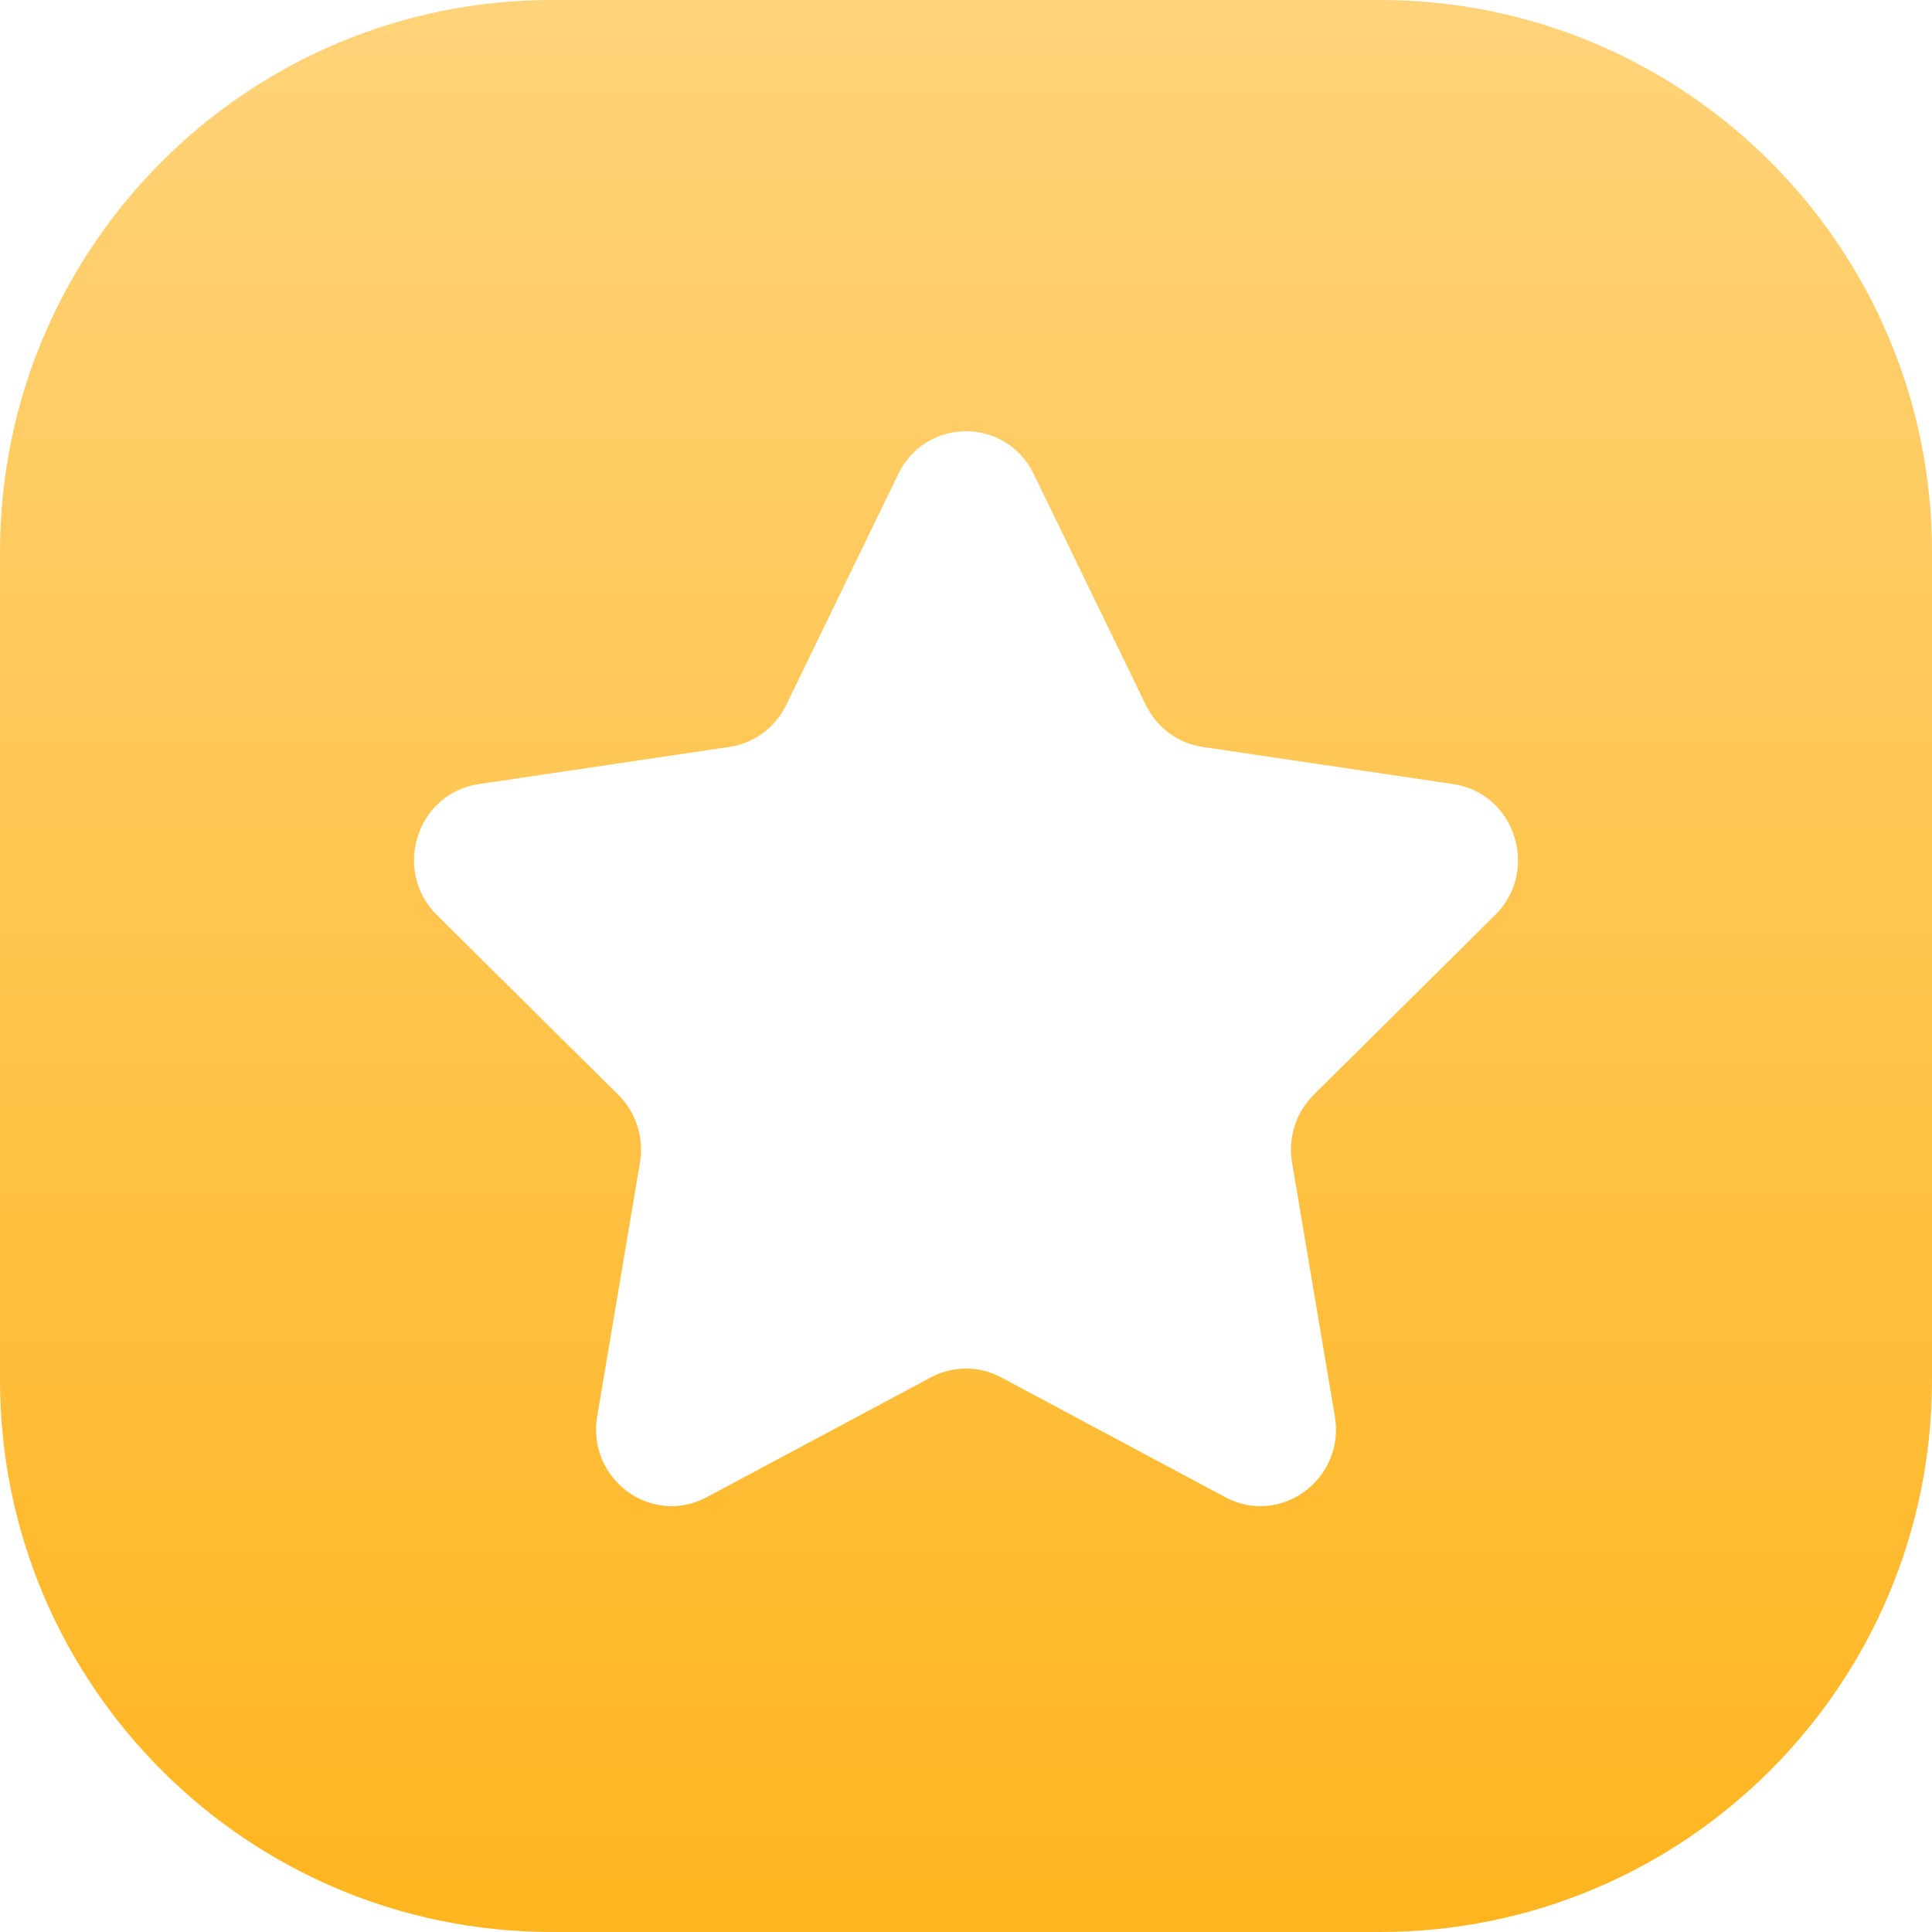 <svg width="112" height="112" viewBox="0 0 112 112" fill="none" xmlns="http://www.w3.org/2000/svg">
<path fill-rule="evenodd" clip-rule="evenodd" d="M32 0C14.327 0 0 14.327 0 32V80C0 97.673 14.327 112 32 112H80C97.673 112 112 97.673 112 80V32C112 14.327 97.673 0 80 0H32ZM66.424 40.864L59.926 27.482C58.319 24.173 53.681 24.173 52.074 27.482L45.58 40.864C44.943 42.178 43.71 43.089 42.285 43.3L27.75 45.456C24.159 45.991 22.73 50.478 25.329 53.049L35.839 63.462C36.872 64.485 37.343 65.957 37.098 67.403L34.621 82.103C34.007 85.739 37.761 88.513 40.971 86.793L53.962 79.848C55.239 79.166 56.764 79.166 58.038 79.848L71.029 86.793C74.239 88.513 77.993 85.739 77.382 82.103L74.902 67.403C74.657 65.957 75.128 64.485 76.161 63.462L86.671 53.049C89.27 50.478 87.841 45.991 84.25 45.456L69.715 43.3C68.29 43.089 67.061 42.178 66.424 40.864Z" fill="url(#paint0_linear_5_557)"/>
<defs>
<linearGradient id="paint0_linear_5_557" x1="56" y1="0" x2="56" y2="112" gradientUnits="userSpaceOnUse">
<stop stop-color="#FFD379"/>
<stop offset="1" stop-color="#FFB51F"/>
</linearGradient>
</defs>
</svg>
